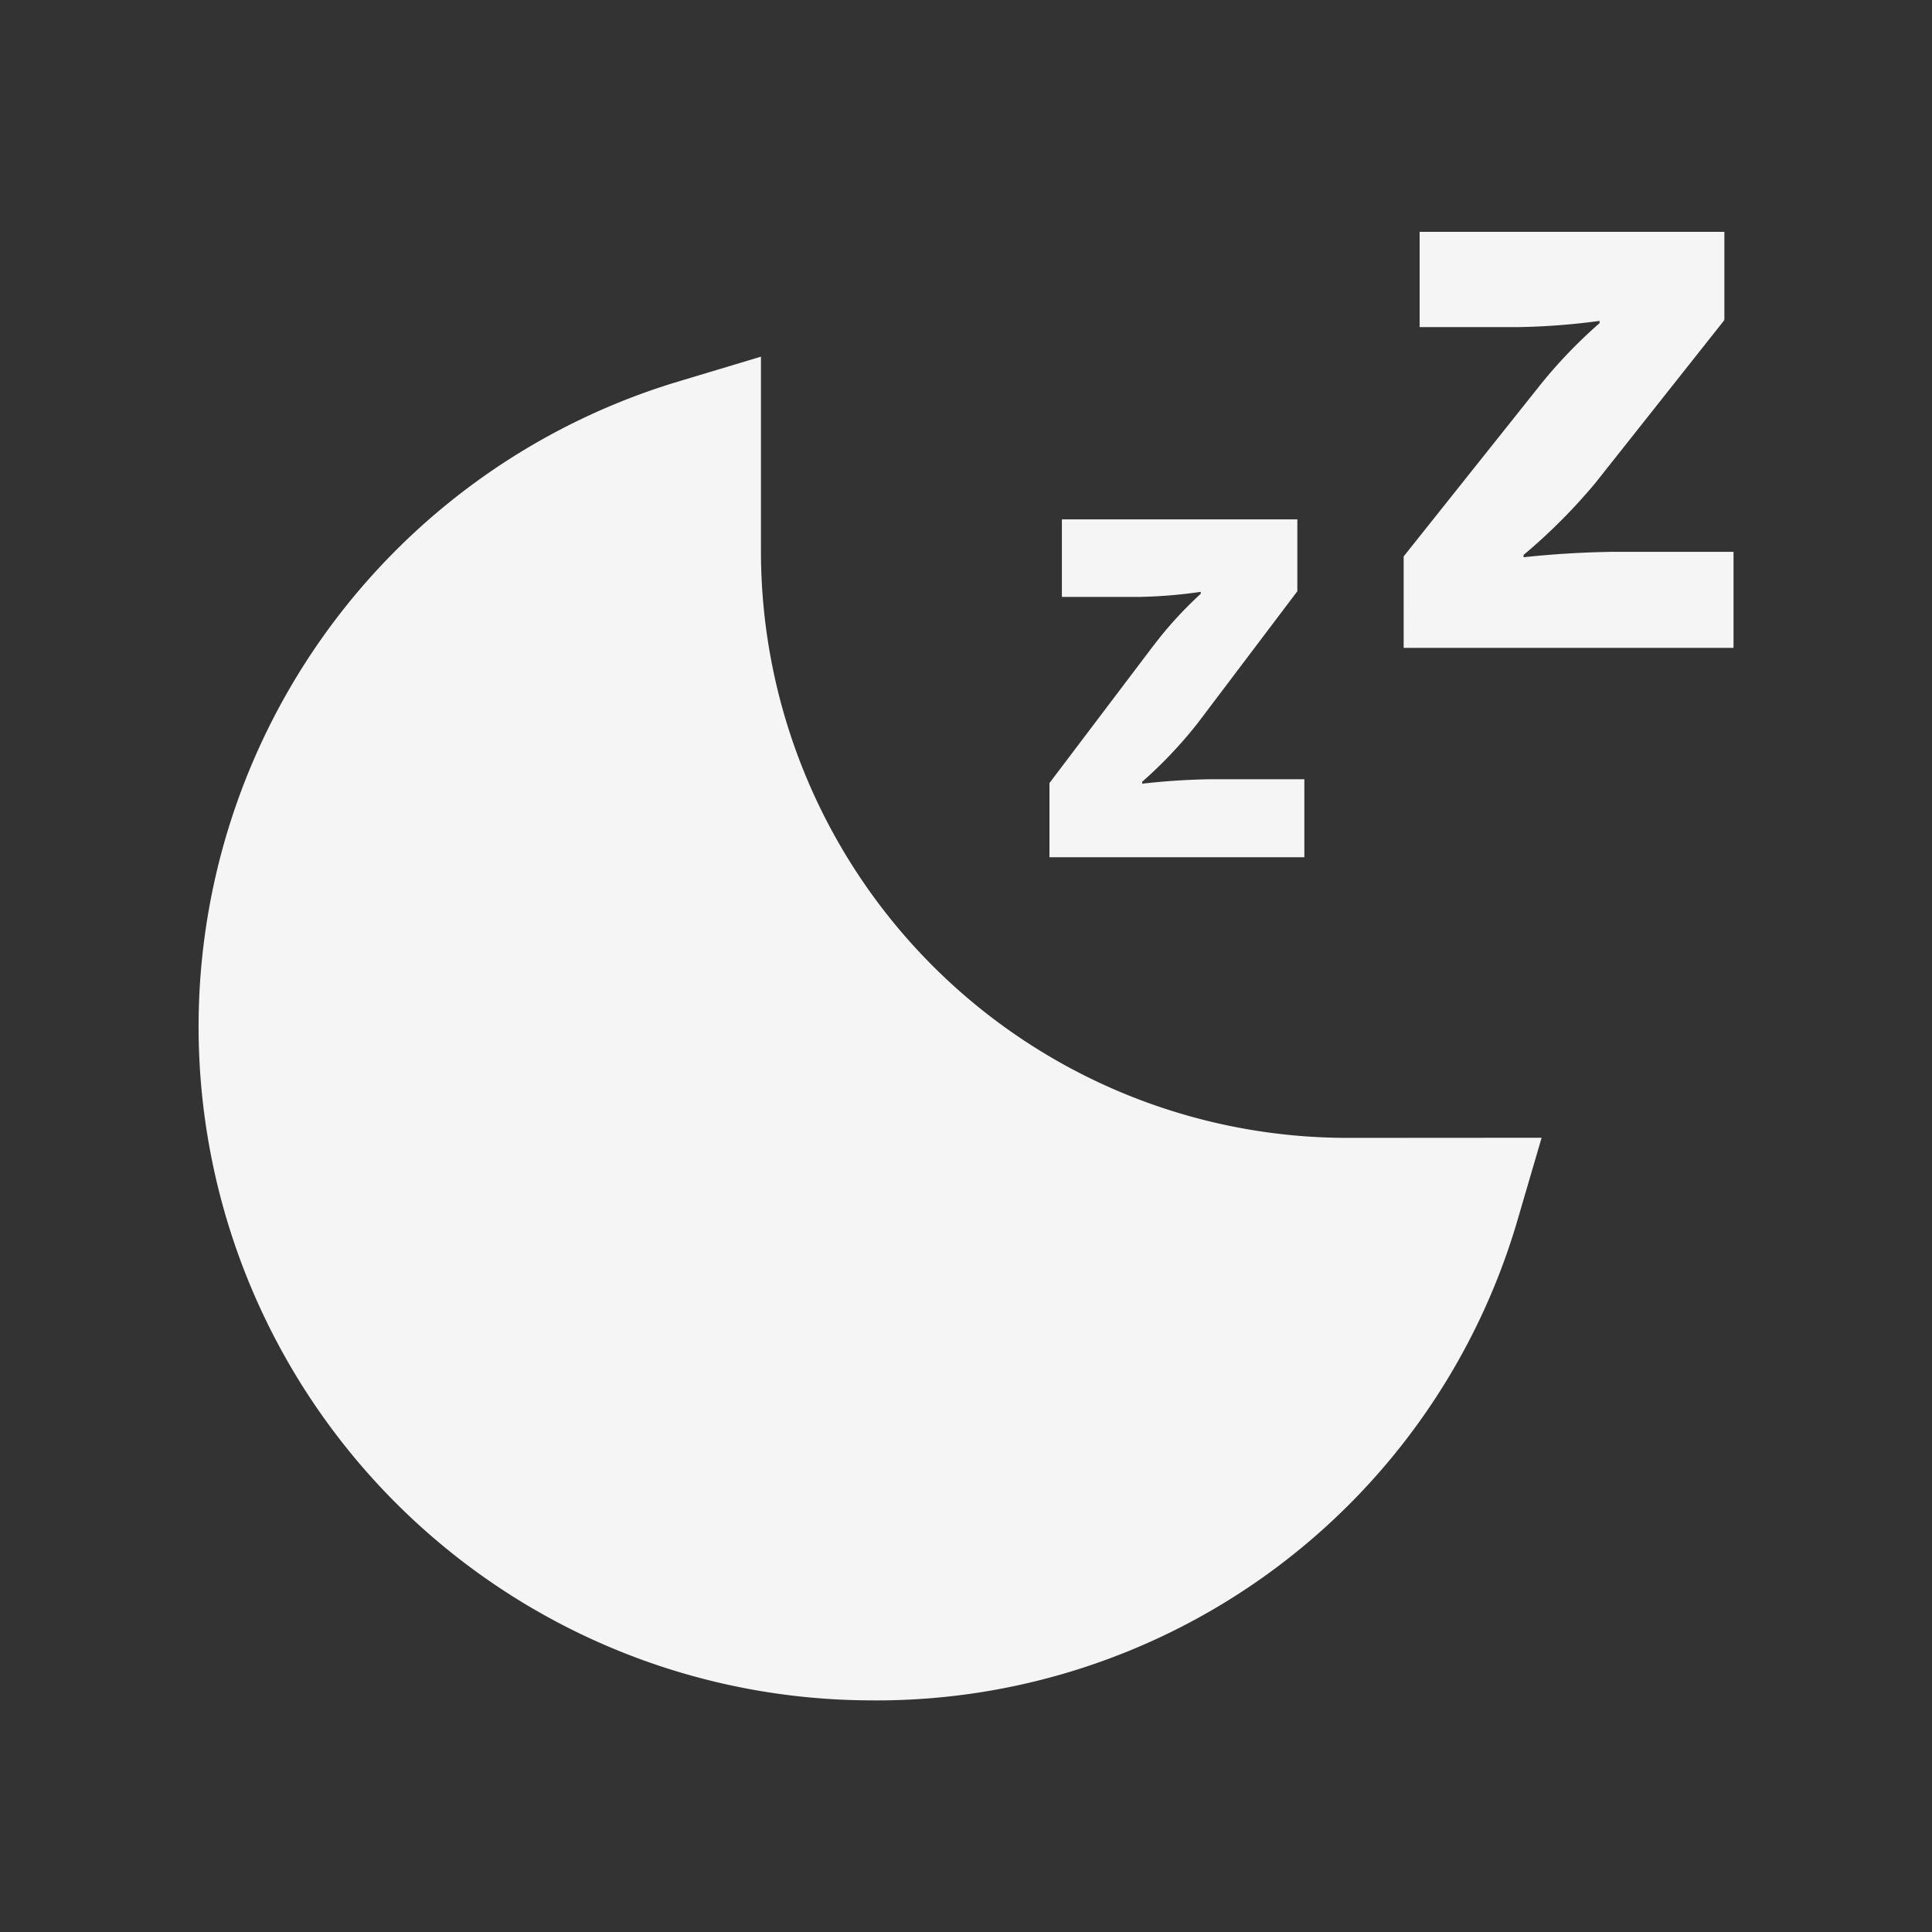 <svg width="30" height="30" viewBox="0 0 30 30" fill="none" xmlns="http://www.w3.org/2000/svg"><rect x="0" y="0" width="30" height="30" fill="#333333" stroke="none"/><path fill-rule="evenodd" clip-rule="evenodd" d="M23.875 6.03a7.58 7.58 0 01.963-1.012v-.035a10.62 10.62 0 01-1.244.096h-1.55V3.6h4.732v1.37l-2.002 2.528a8.87 8.87 0 01-1.116 1.119v.036a14.948 14.948 0 011.364-.084h1.896v1.491h-5.122V8.64l2.079-2.61zm-12.059-.493v3.029a9.112 9.112 0 009.104 9.103l3.018-.002-.375 1.282a10.368 10.368 0 01-10.078 7.454A10.461 10.461 0 0110.53 5.925l1.287-.387zM17.9 10.04c.223-.296.473-.57.745-.82v-.03c-.319.047-.64.073-.962.079h-1.194V8.065h3.656v1.116l-1.549 2.05a6.856 6.856 0 01-.86.908v.03a10.93 10.93 0 011.054-.069h1.464v1.211h-3.958v-1.152l1.604-2.12z" fill="#fff" fill-opacity=".95"/></svg>